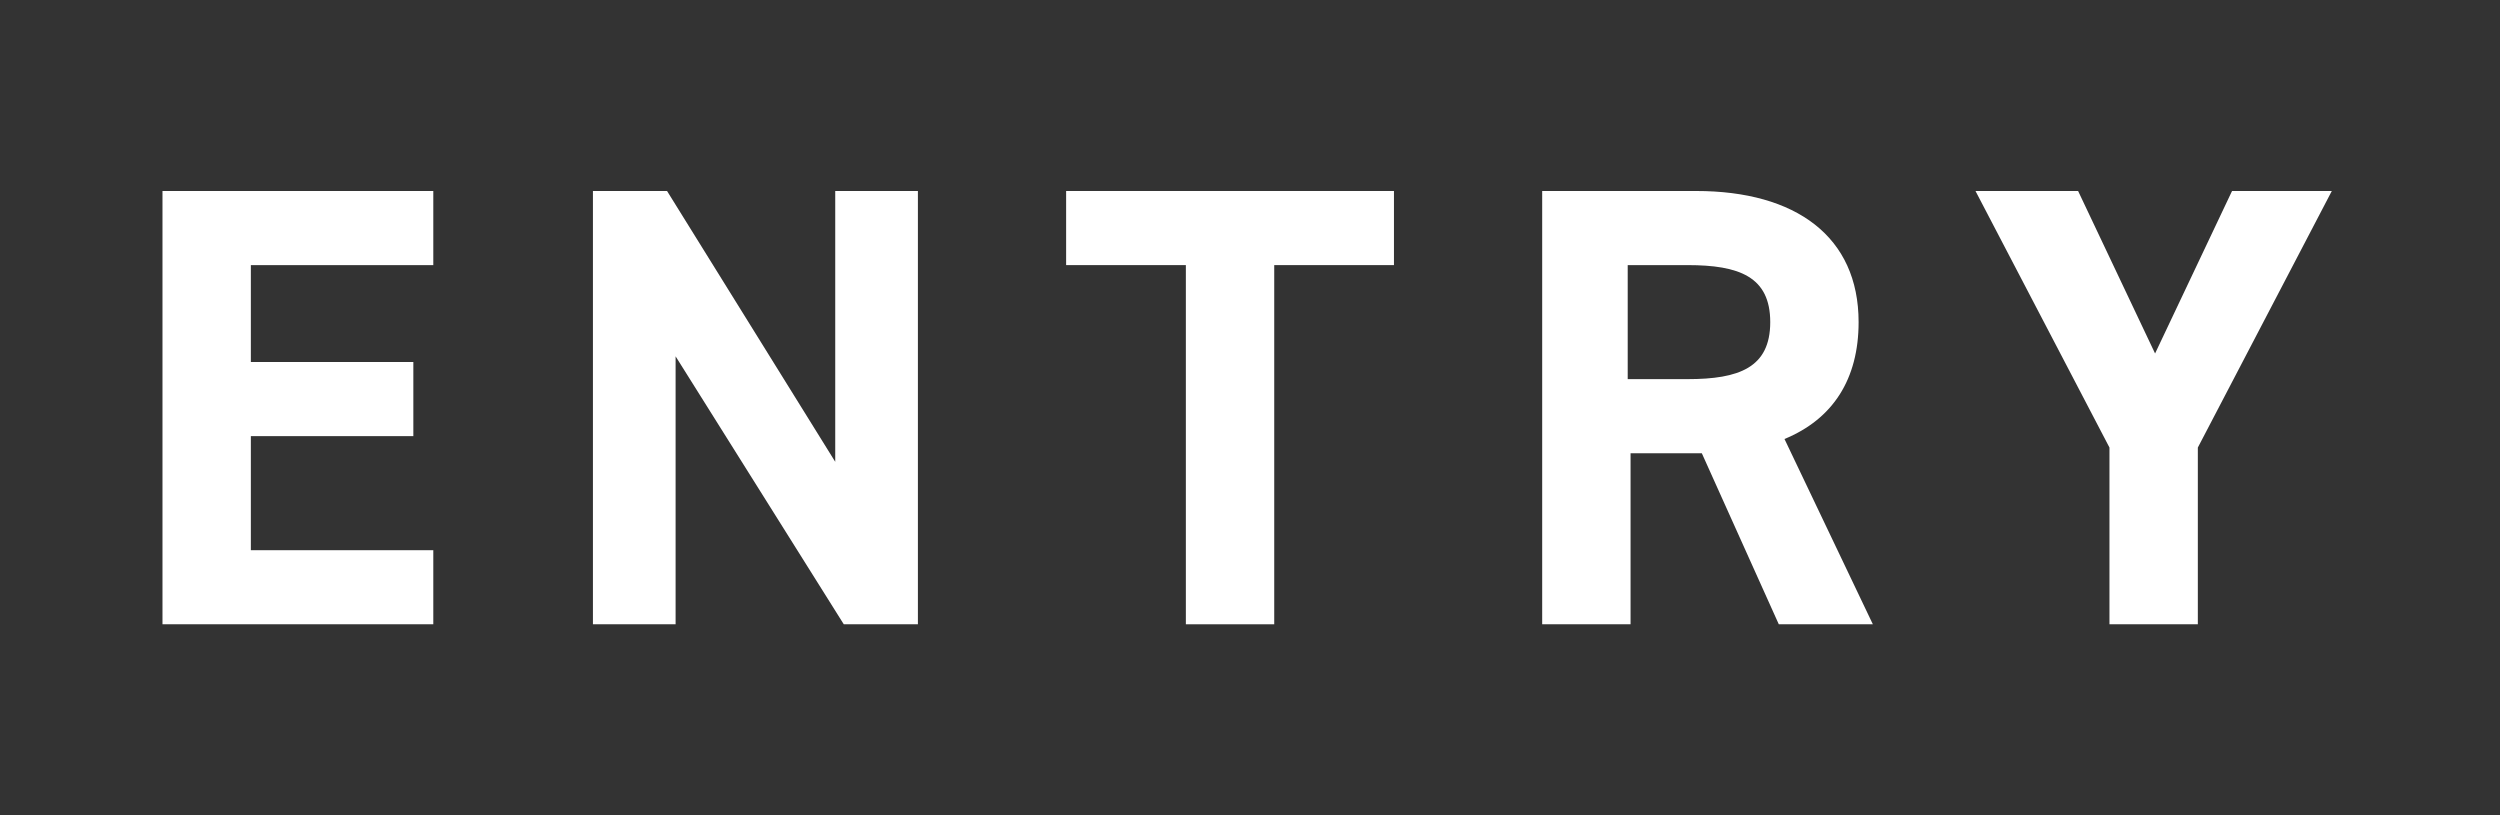 <?xml version="1.0" encoding="utf-8"?>
<!-- Generator: Adobe Illustrator 24.3.0, SVG Export Plug-In . SVG Version: 6.00 Build 0)  -->
<svg version="1.1" id="レイヤー_1" xmlns="http://www.w3.org/2000/svg" xmlns:xlink="http://www.w3.org/1999/xlink" x="0px"
	 y="0px" viewBox="0 0 87.7 28.6" style="enable-background:new 0 0 87.7 28.6;" xml:space="preserve">
<rect x="0" y="0" width="87.7" height="28.6" fill="#333333" stroke="none"/>
<style type="text/css">
	.st0{fill:#FFFFFF;}
</style>
<g>
	<path class="st0" d="M15.2,6.7v2.6H8.8v3.4h5.7v2.6H8.8v4h6.4v2.6H5.7V6.7H15.2z"/>
	<path class="st0" d="M32.2,6.7v15.2h-2.6l-5.9-9.4v9.4h-2.9V6.7h2.6l5.9,9.5V6.7H32.2z"/>
	<path class="st0" d="M48.9,6.7v2.6h-4.2v12.6h-3.1V9.3h-4.2V6.7H48.9z"/>
	<path class="st0" d="M62.4,21.9l-2.7-6h-2.5v6h-3.1V6.7h5.4c3.5,0,5.7,1.6,5.7,4.6c0,2-0.9,3.4-2.6,4.1l3.1,6.5H62.4z M59.2,13.3
		c1.8,0,2.9-0.4,2.9-2c0-1.6-1.1-2-2.9-2h-2.1v4H59.2z"/>
	<path class="st0" d="M72.9,6.7l2.7,5.7l2.7-5.7h3.5l-4.7,9v6.2h-3.1v-6.2l-4.7-9H72.9z"/>
</g>
</svg>
